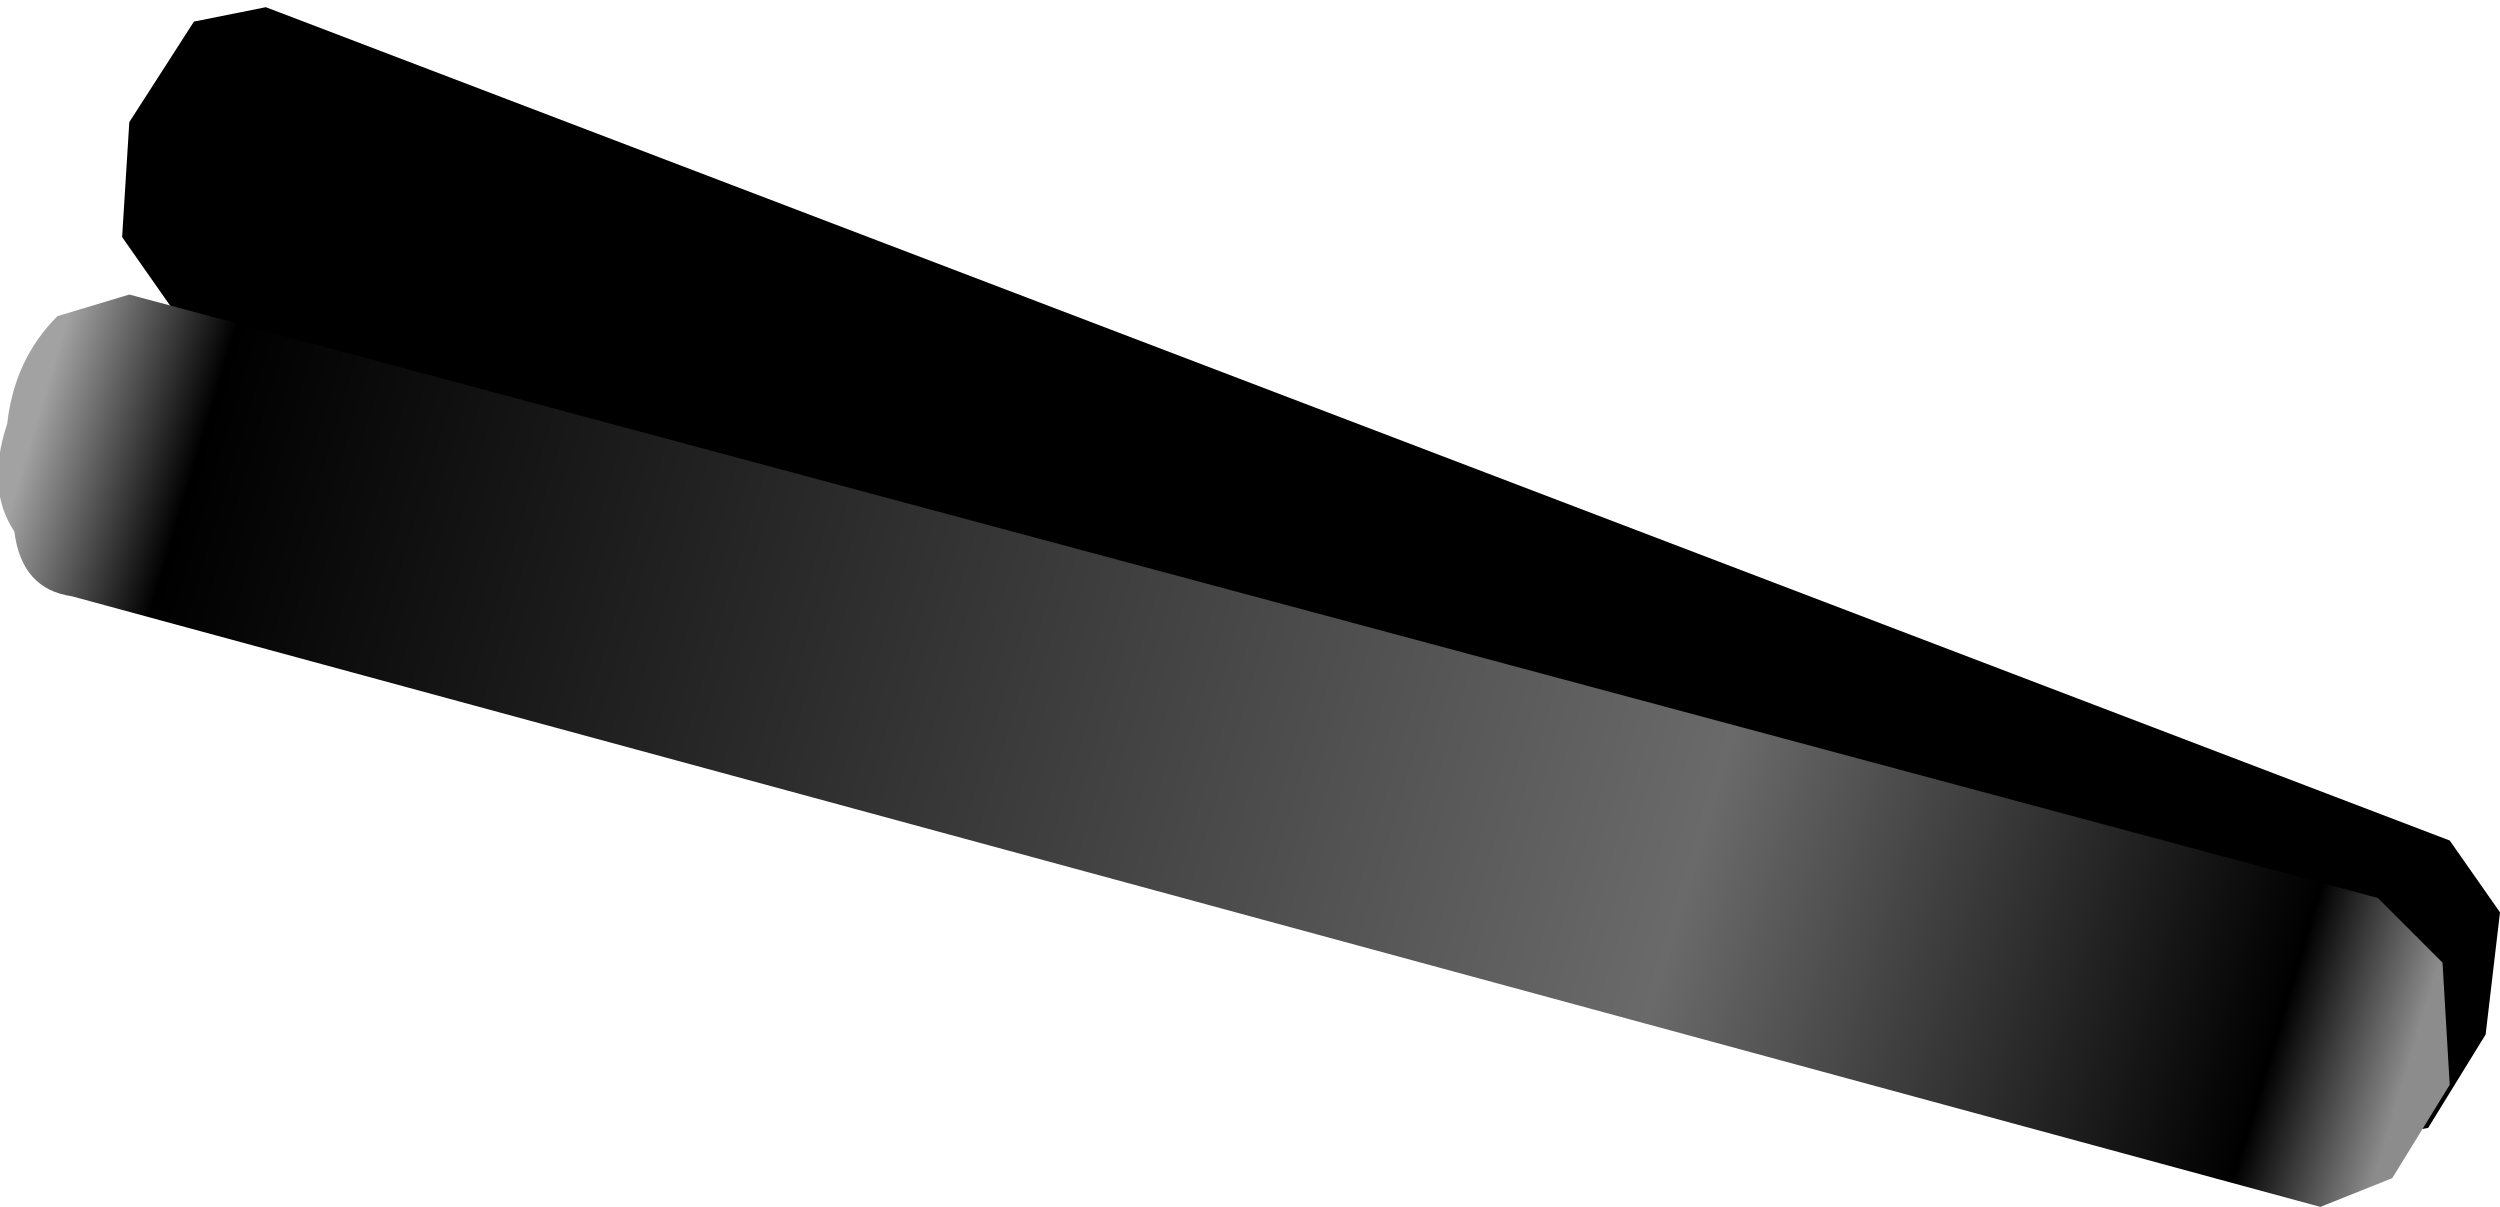 <?xml version="1.0" encoding="UTF-8" standalone="no"?>
<svg xmlns:xlink="http://www.w3.org/1999/xlink" height="8.4px" width="17.4px" xmlns="http://www.w3.org/2000/svg">
  <g transform="matrix(1.0, 0.0, 0.0, 1.0, 0.0, 0.0)">
    <path d="M1.2 2.15 L0.85 1.65 0.9 0.85 1.35 0.15 1.85 0.05 17.05 5.85 17.4 6.35 17.3 7.2 16.9 7.85 16.35 7.95 1.2 2.15" fill="#000000" fill-rule="evenodd" stroke="none"/>
    <path d="M0.5 4.15 Q0.15 4.1 0.1 3.7 -0.1 3.4 0.05 2.95 0.1 2.5 0.4 2.2 L0.9 2.05 16.55 6.25 17.0 6.7 17.05 7.55 16.65 8.2 16.15 8.4 0.5 4.15" fill="url(#gradient0)" fill-rule="evenodd" stroke="none"/>
  </g>
  <defs>
    <linearGradient gradientTransform="matrix(0.01, 0.003, -3.0E-4, 0.001, 8.5, 5.2)" gradientUnits="userSpaceOnUse" id="gradient0" spreadMethod="pad" x1="-819.2" x2="819.2">
      <stop offset="0.0" stop-color="#a2a2a2"/>
      <stop offset="0.067" stop-color="#000000"/>
      <stop offset="0.698" stop-color="#6a6a6a"/>
      <stop offset="0.945" stop-color="#000000"/>
      <stop offset="1.0" stop-color="#8c8c8c"/>
    </linearGradient>
  </defs>
</svg>
